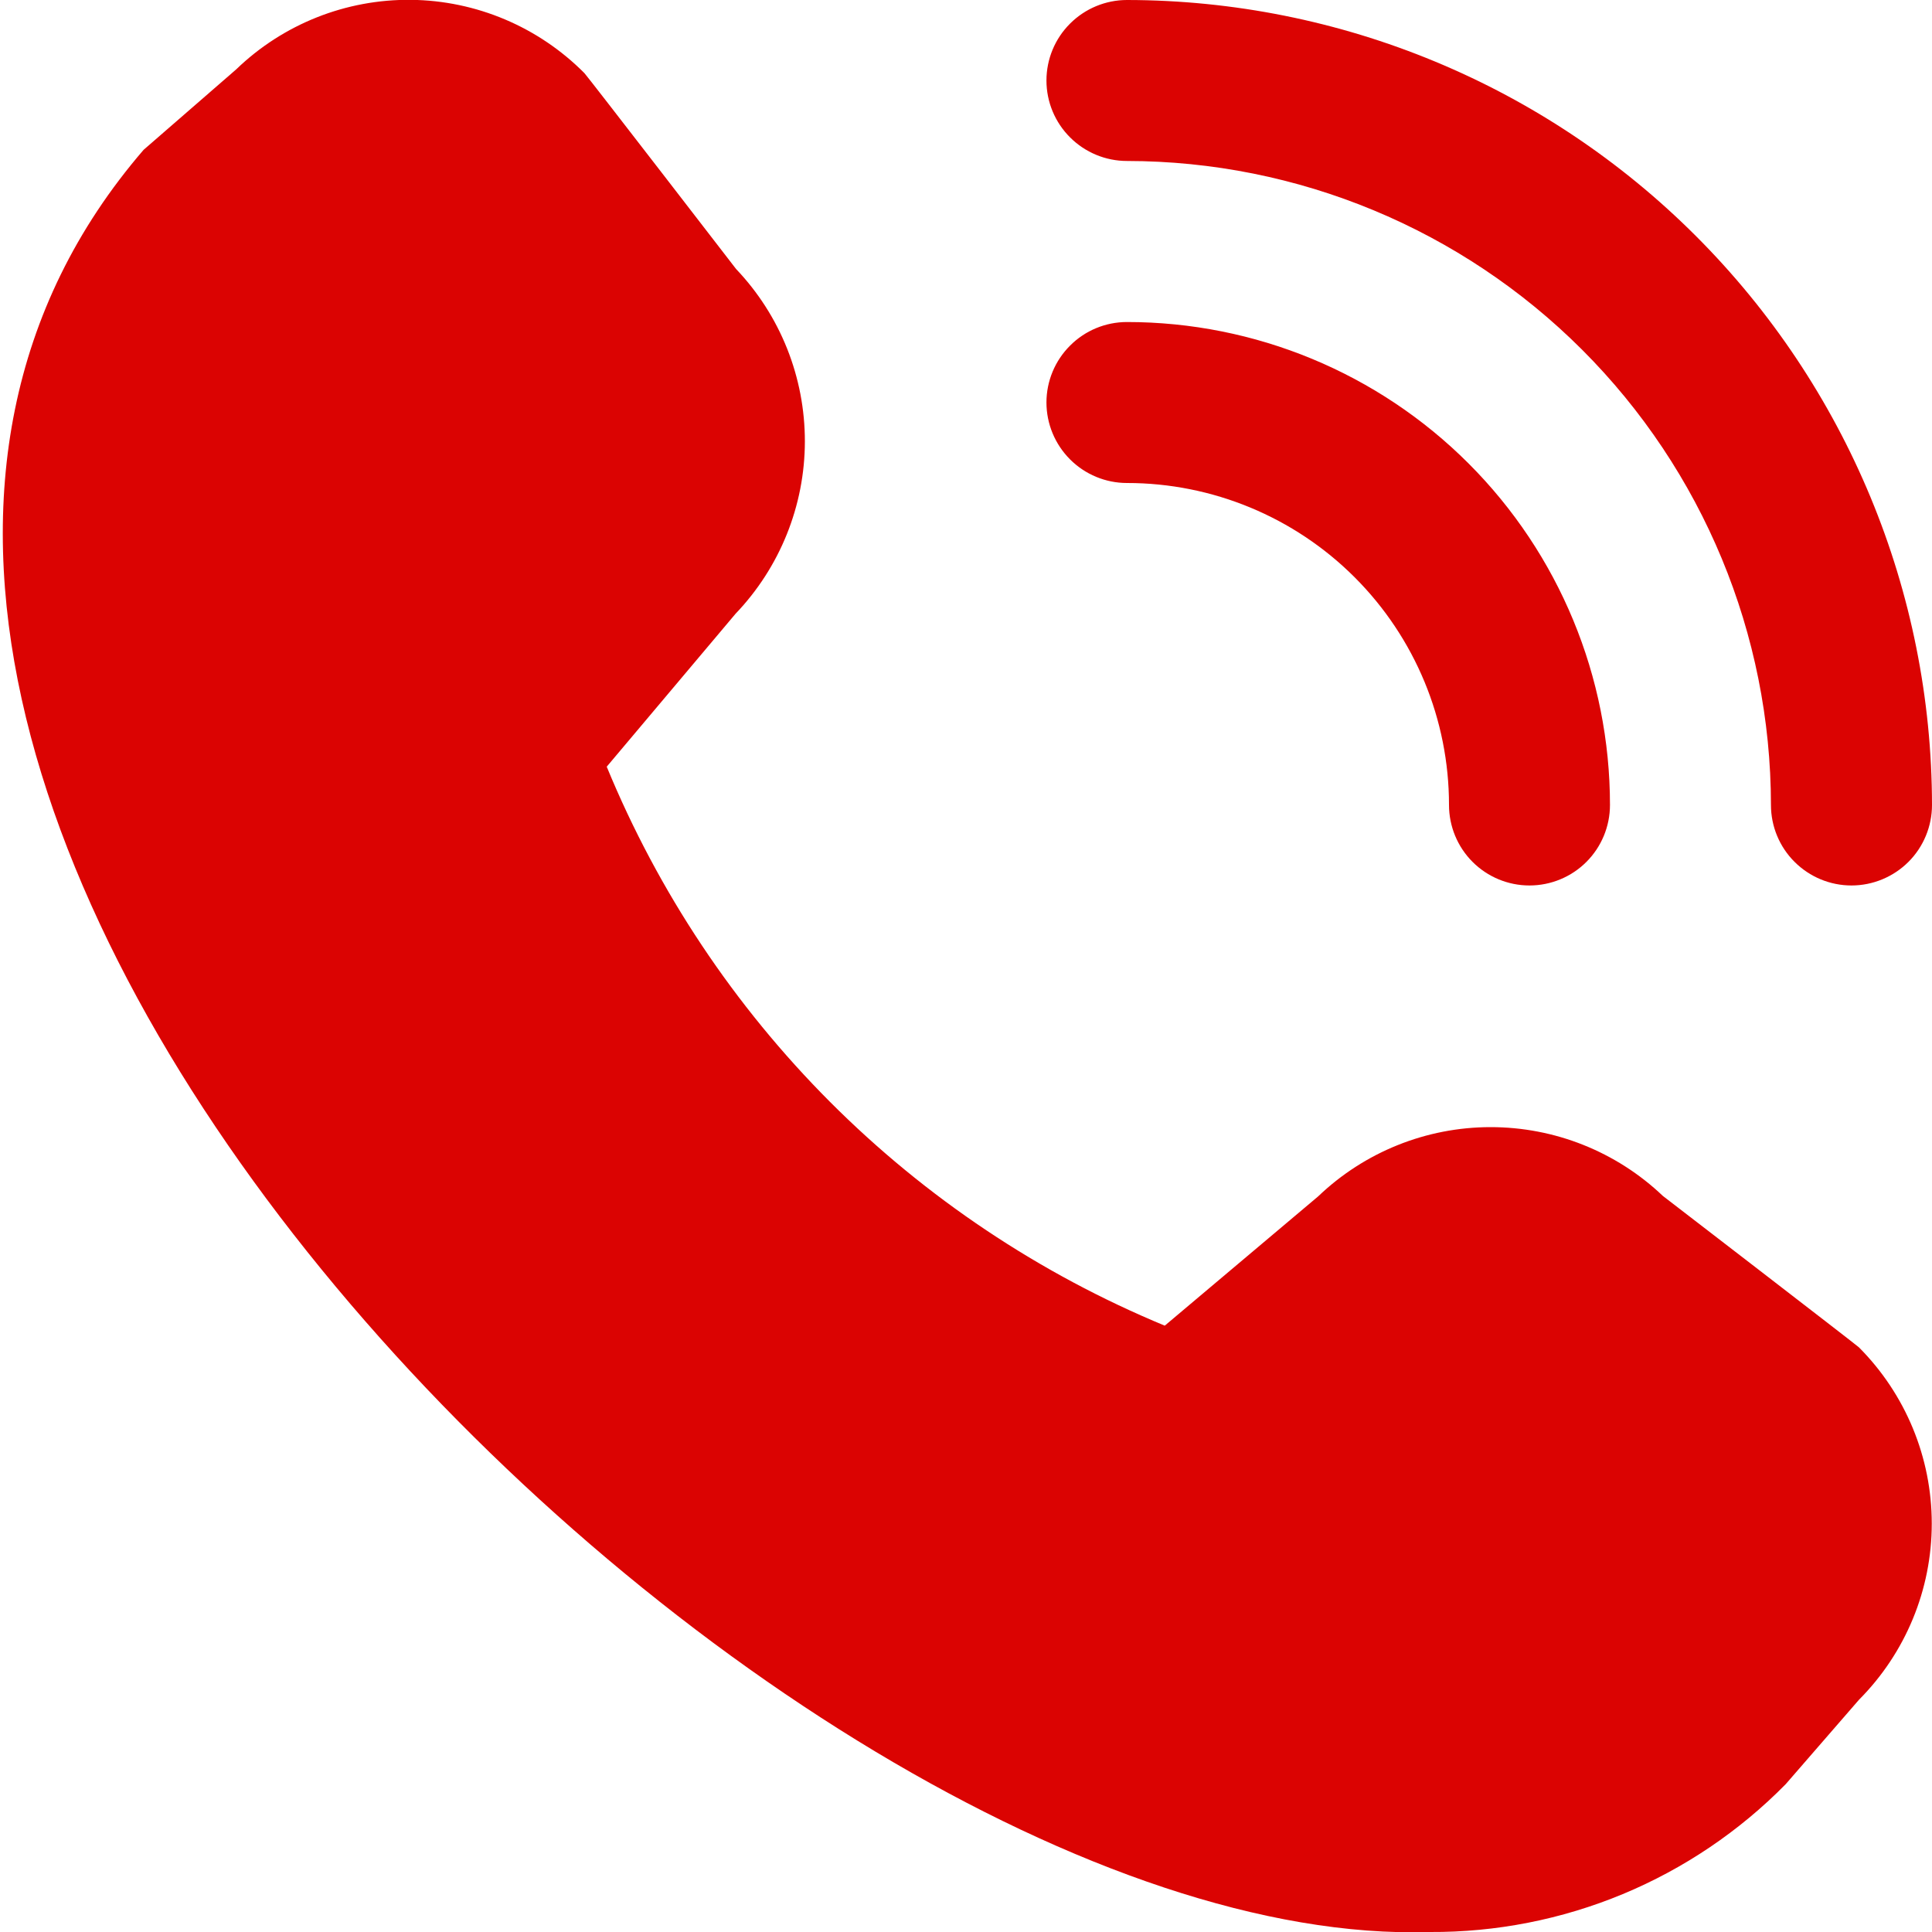 <svg width="25" height="25" viewBox="0 0 25 25" fill="none" xmlns="http://www.w3.org/2000/svg">
<g clip-path="url(#clip0_1060_218)">
<path d="M23.958 11.458C23.682 11.458 23.417 11.348 23.222 11.153C23.026 10.958 22.916 10.693 22.916 10.416C22.914 8.207 22.036 6.089 20.473 4.526C18.911 2.964 16.793 2.085 14.583 2.083C14.307 2.083 14.042 1.973 13.847 1.778C13.651 1.583 13.541 1.318 13.541 1.042C13.541 0.765 13.651 0.5 13.847 0.305C14.042 0.11 14.307 -0 14.583 -0C17.345 0.003 19.993 1.101 21.945 3.054C23.898 5.007 24.997 7.655 25 10.416C25 10.693 24.89 10.958 24.695 11.153C24.499 11.348 24.234 11.458 23.958 11.458ZM20.833 10.416C20.833 8.759 20.175 7.169 19.003 5.997C17.831 4.825 16.241 4.167 14.583 4.167C14.307 4.167 14.042 4.276 13.847 4.472C13.651 4.667 13.541 4.932 13.541 5.208C13.541 5.484 13.651 5.749 13.847 5.945C14.042 6.14 14.307 6.25 14.583 6.25C15.688 6.25 16.748 6.689 17.529 7.47C18.311 8.252 18.75 9.311 18.75 10.416C18.75 10.693 18.86 10.958 19.055 11.153C19.25 11.348 19.515 11.458 19.791 11.458C20.068 11.458 20.333 11.348 20.528 11.153C20.723 10.958 20.833 10.693 20.833 10.416ZM23.107 23.087L24.055 21.995C24.658 21.389 24.997 20.57 24.997 19.715C24.997 18.86 24.658 18.041 24.055 17.435C24.023 17.403 21.517 15.475 21.517 15.475C20.915 14.902 20.116 14.584 19.285 14.585C18.455 14.586 17.657 14.907 17.057 15.481L15.072 17.154C13.451 16.483 11.979 15.499 10.74 14.258C9.501 13.016 8.519 11.543 7.851 9.921L9.518 7.942C10.092 7.342 10.414 6.543 10.415 5.713C10.416 4.882 10.098 4.083 9.525 3.481C9.525 3.481 7.595 0.978 7.562 0.946C6.968 0.348 6.162 0.007 5.319 -0.002C4.476 -0.011 3.663 0.312 3.056 0.898L1.858 1.939C-5.219 10.15 10.021 25.272 18.502 25C19.358 25.005 20.207 24.838 20.998 24.51C21.789 24.181 22.506 23.698 23.107 23.087Z" fill="#DB0302"/>
</g>
<defs>
<clipPath id="clip0_1060_218">
<rect width="25" height="25" fill="white"/>
</clipPath>
</defs>
</svg>
